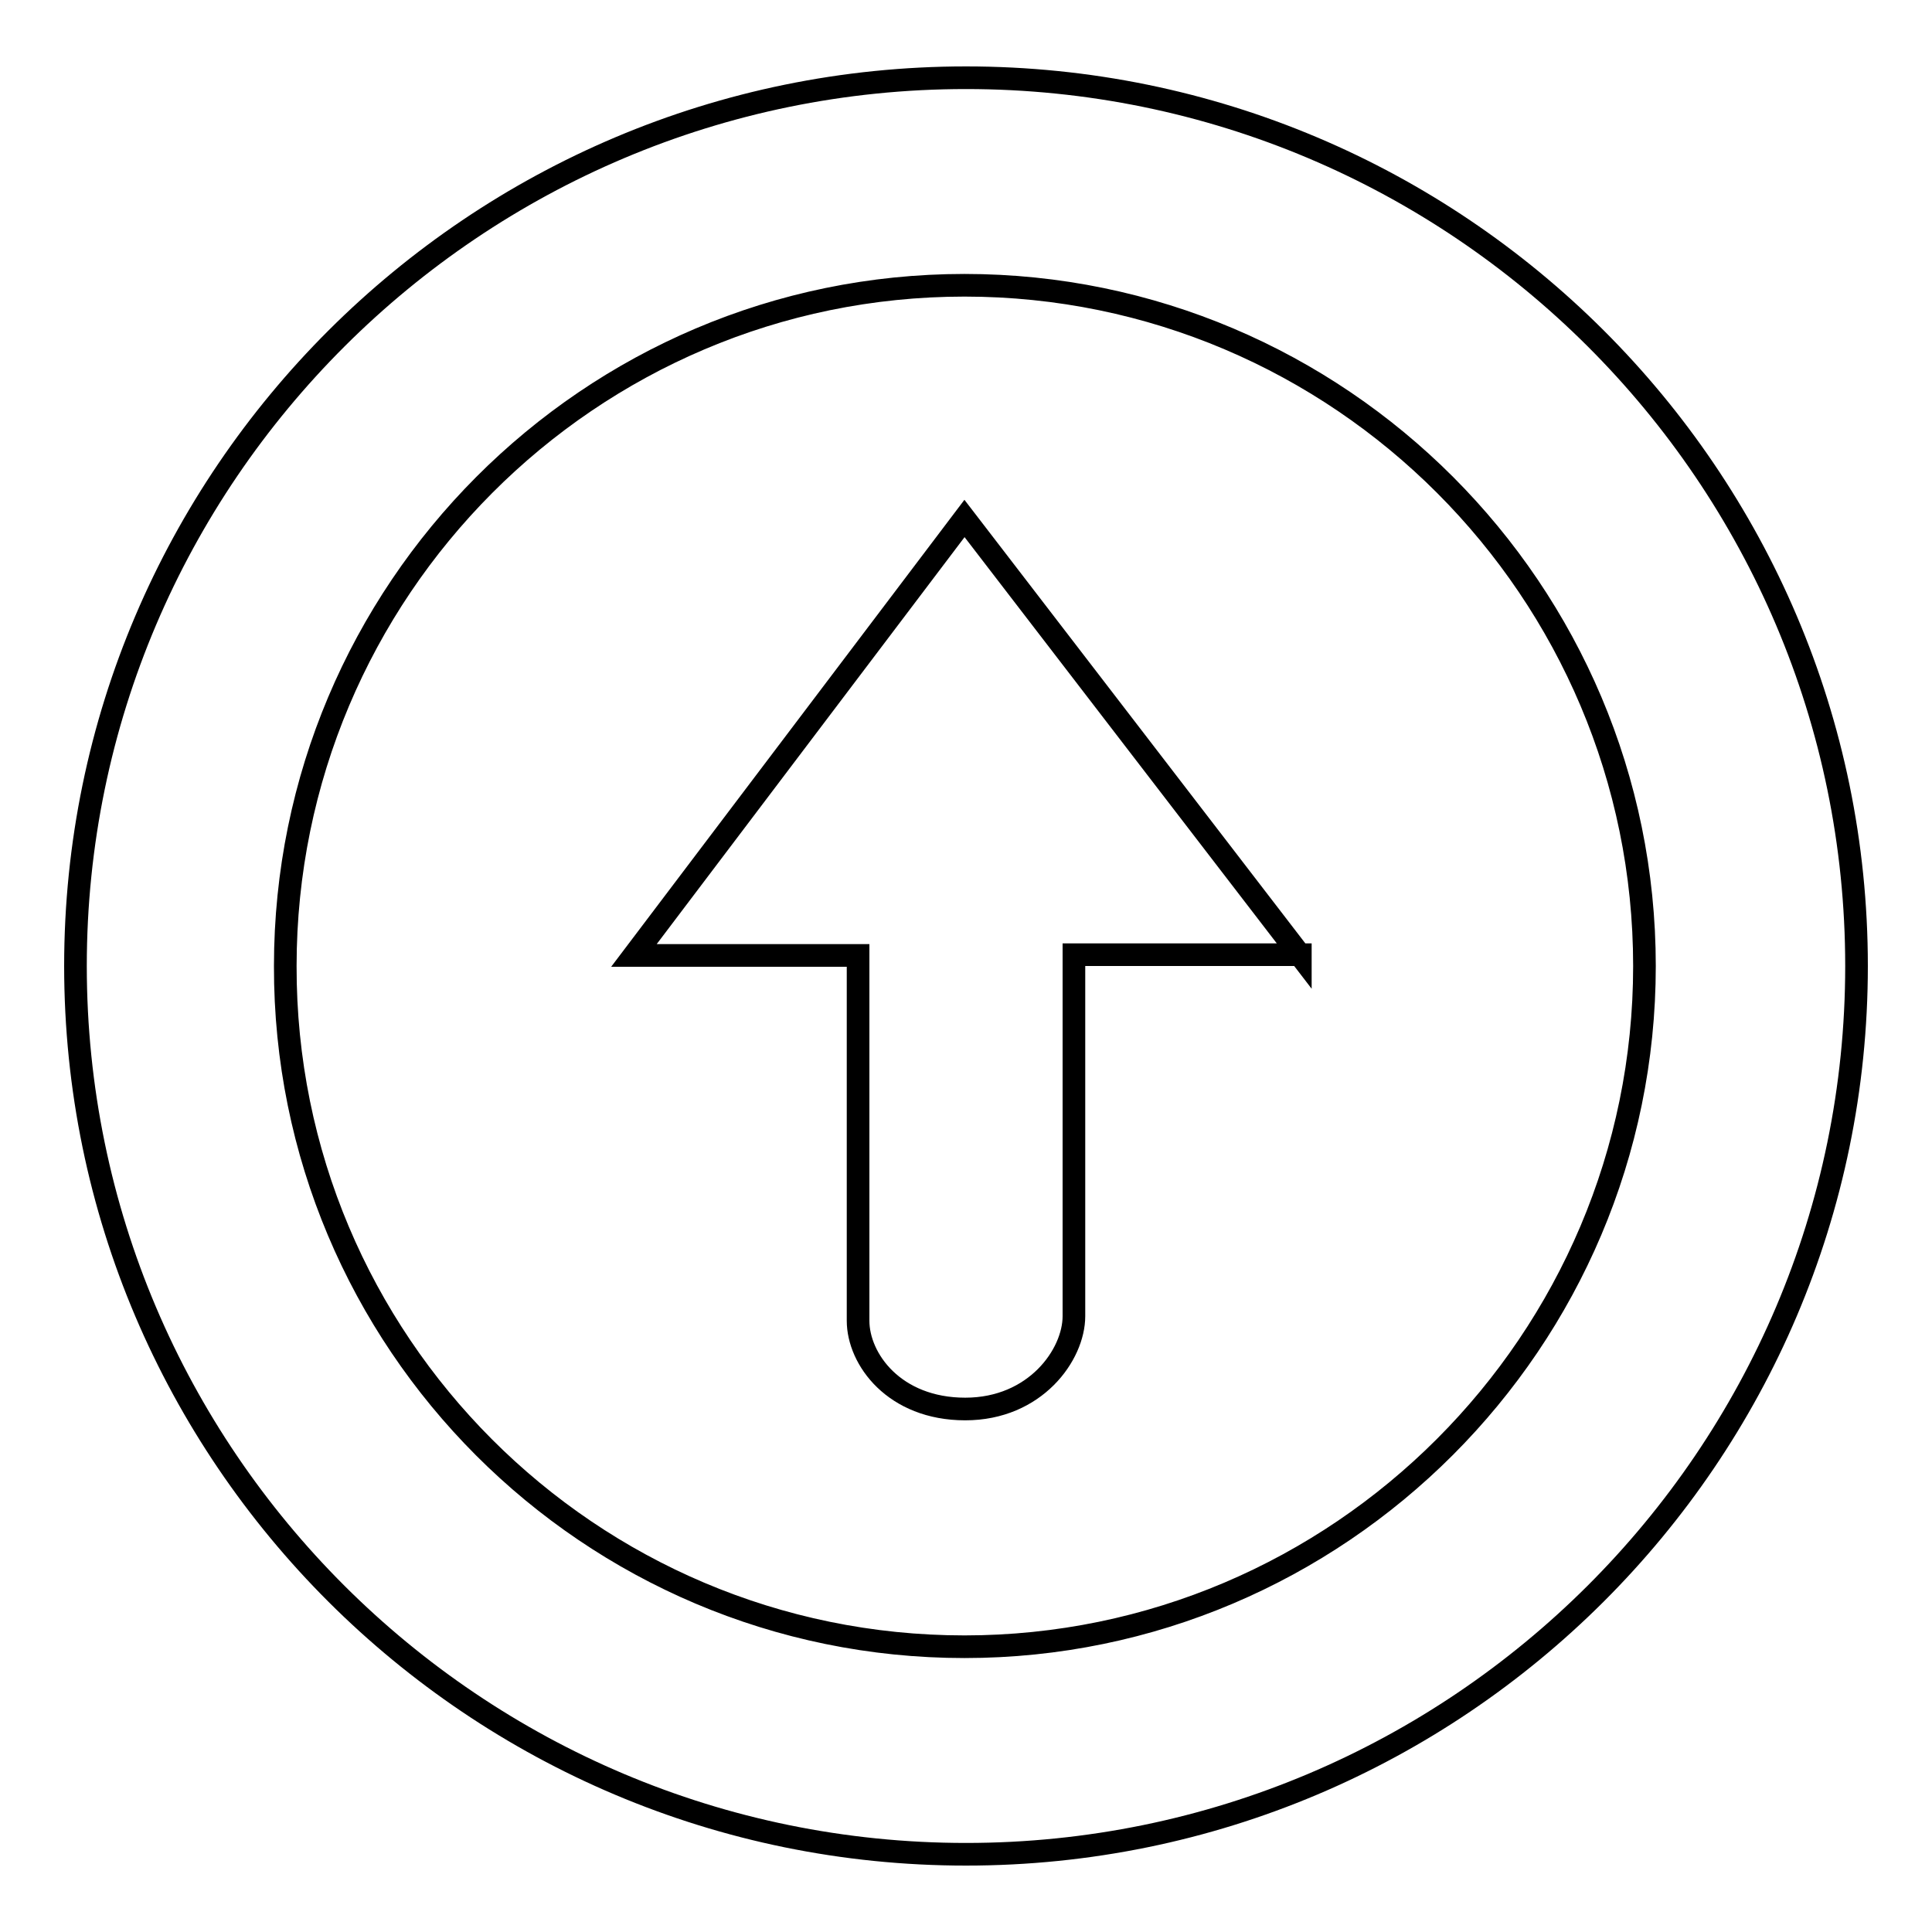 <?xml version="1.0" encoding="utf-8"?>
<!-- Svg Vector Icons : http://www.onlinewebfonts.com/icon -->
<!DOCTYPE svg PUBLIC "-//W3C//DTD SVG 1.1//EN" "http://www.w3.org/Graphics/SVG/1.1/DTD/svg11.dtd">
<svg version="1.1" xmlns="http://www.w3.org/2000/svg" xmlns:xlink="http://www.w3.org/1999/xlink" x="0px" y="0px" viewBox="0 0 256 256" enable-background="new 0 0 256 256" xml:space="preserve">
<g><g><path stroke-width="3" fill-opacity="0" stroke="#000000"  d="M128,10.3c65.1,0,118,52.8,118,117.7c0,64.9-52.9,117.7-118,117.7c-65.1,0-118-52.8-118-117.7C10,63.1,63,10.3,128,10.3L128,10.3z M127.8,218.2c49.6,0,90.1-40.5,90.1-90.2c0-49.7-40.4-90.2-90.1-90.2c-49.7,0-90,40.5-90,90.2C37.7,177.8,78.1,218.2,127.8,218.2L127.8,218.2z"/><path stroke-width="3" fill-opacity="0" stroke="#000000"  d="M172.3,126.6l-44.5-57.9l-43.8,57.9h29.7v48.4c0,5.1,4.8,11.7,14.2,11.7c9.3,0,14.4-7.2,14.4-12.3v-47.9H172.3L172.3,126.6z"/></g></g>
</svg>